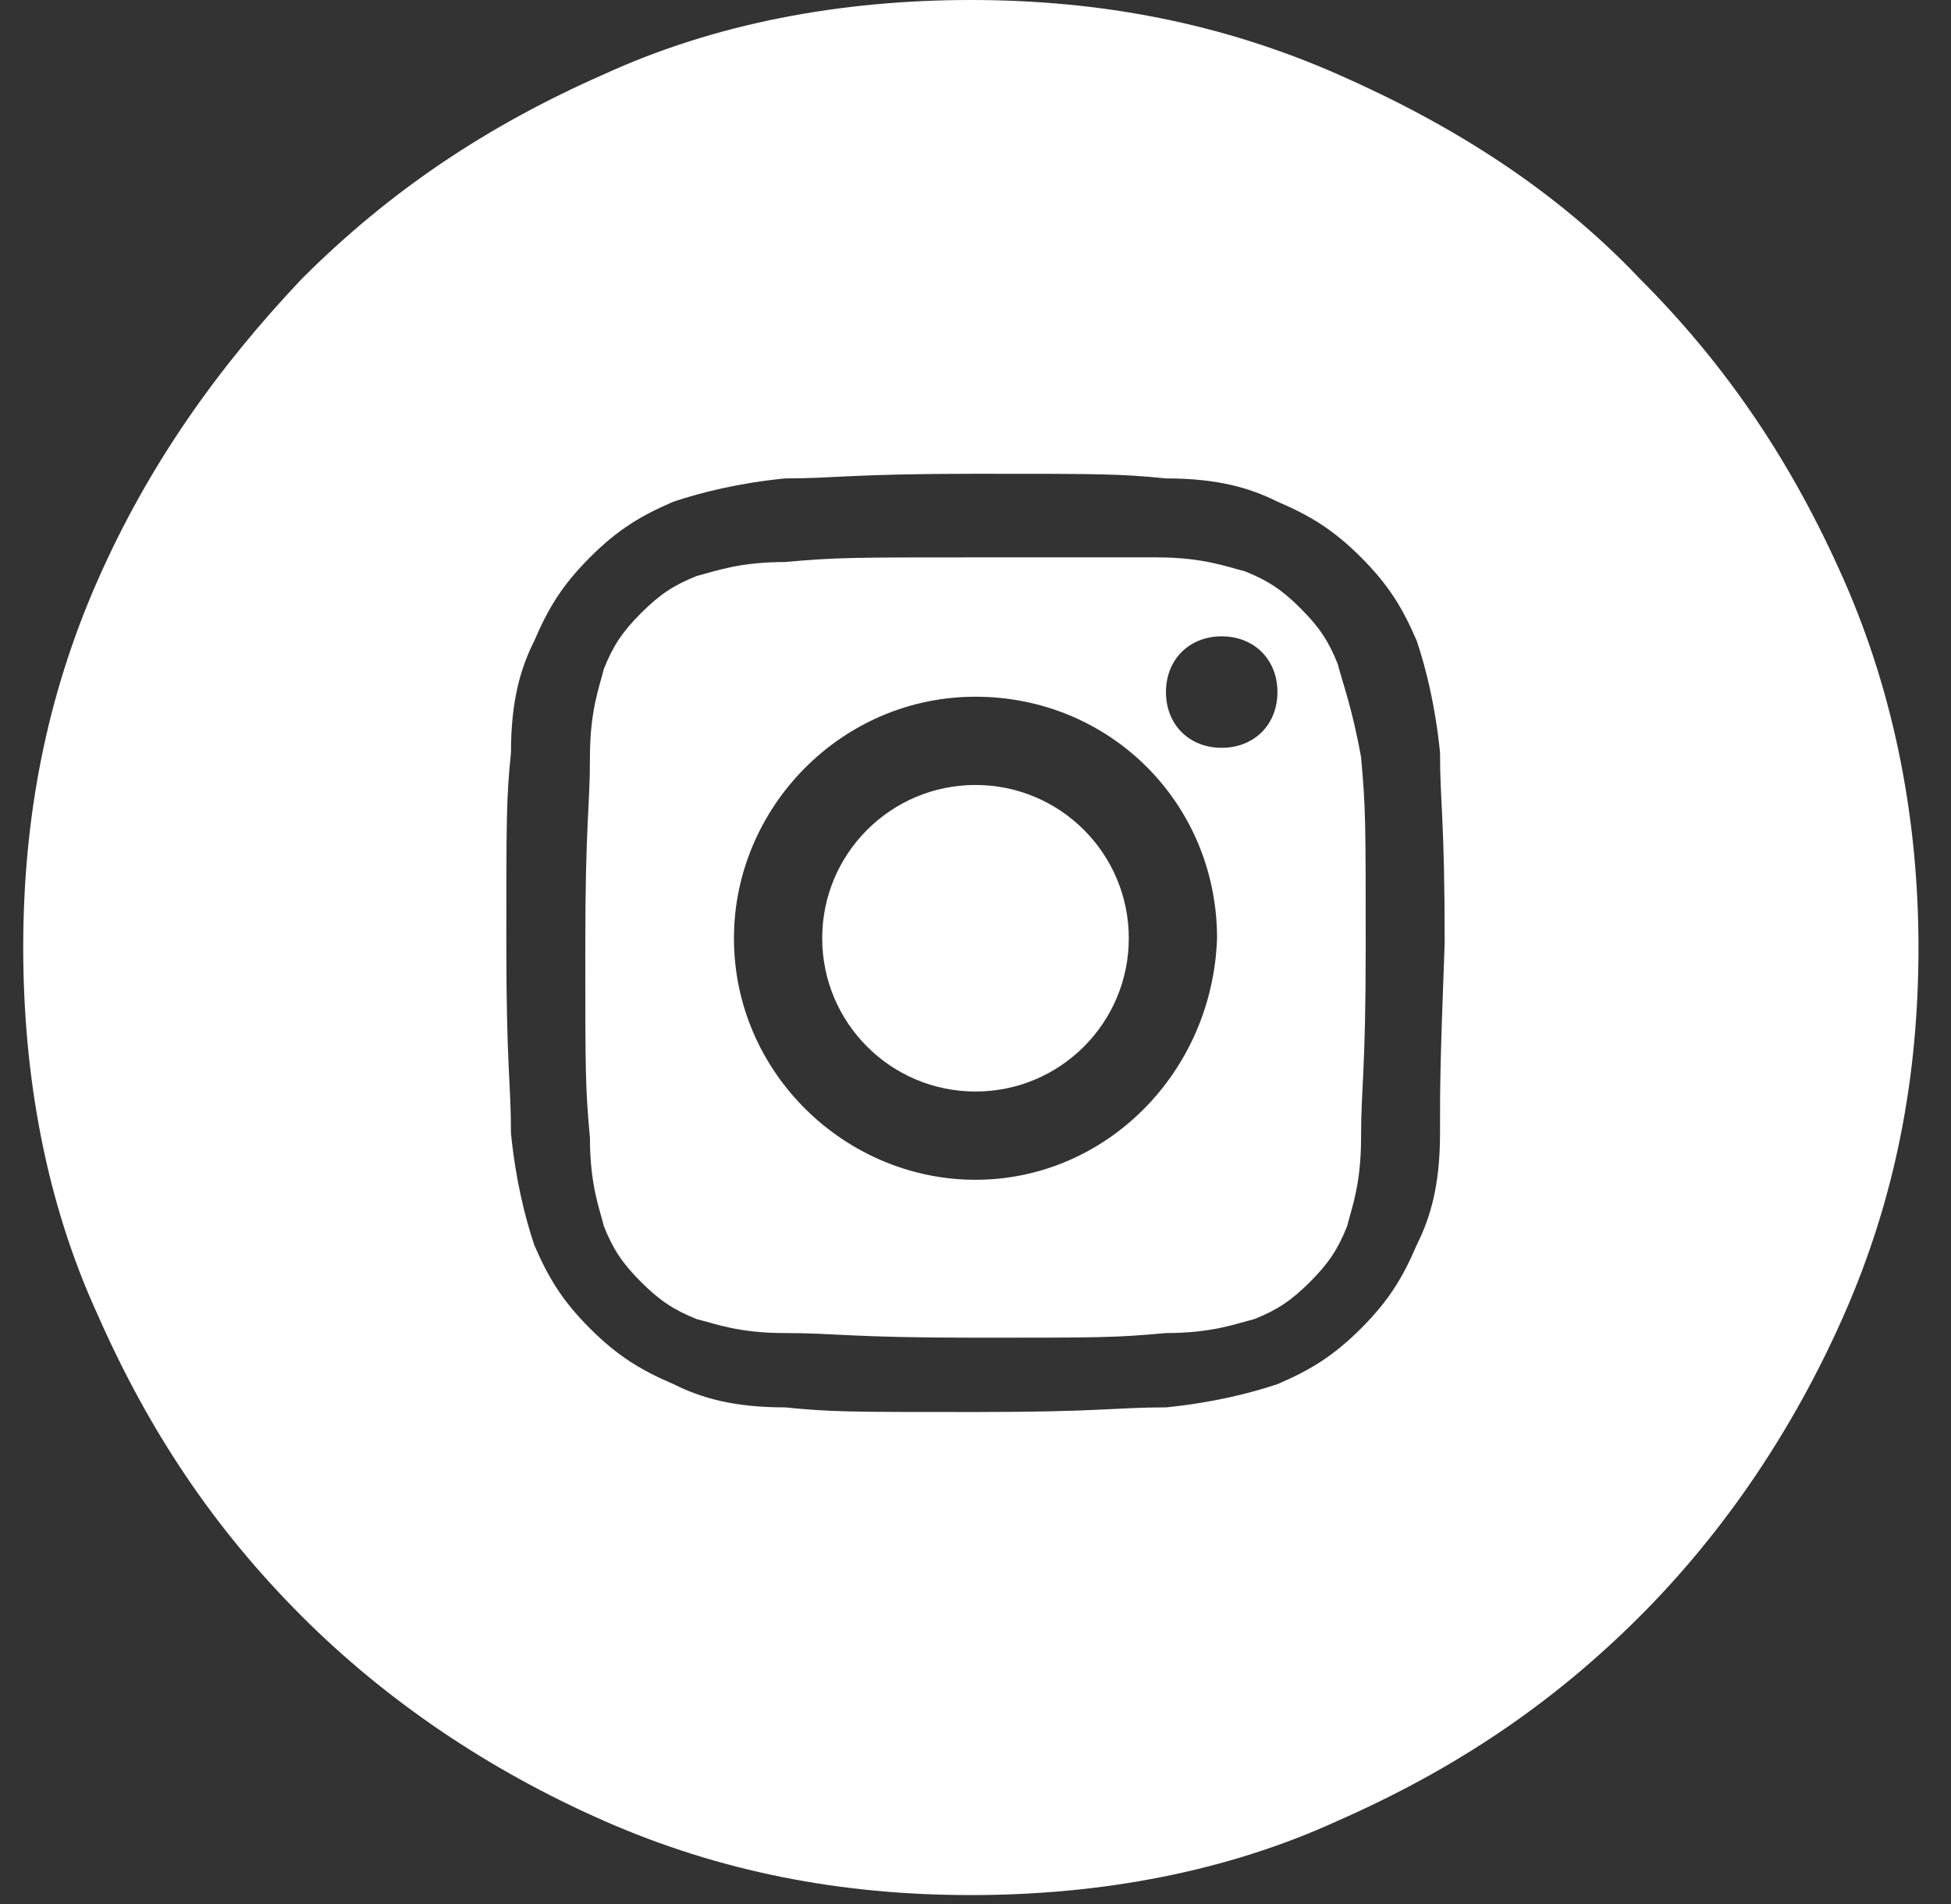 <?xml version="1.0" encoding="UTF-8"?> <svg xmlns="http://www.w3.org/2000/svg" xmlns:xlink="http://www.w3.org/1999/xlink" width="42px" height="41px" viewBox="0 0 42 41"><rect x="0" y="0" width="42" height="41" fill="#333333" stroke="none"/> <!-- Generator: Sketch 51 (57462) - http://www.bohemiancoding.com/sketch --> <title>Instagram</title> <desc>Created with Sketch.</desc> <defs></defs> <g id="Page-1" stroke="none" stroke-width="1" fill="none" fill-rule="evenodd"> <g id="Instagram" fill="#FFFFFF" fill-rule="nonzero"> <path d="M28.8,14.3 C28.6,13.8 28.4,13.5 28,13.1 C27.6,12.7 27.3,12.5 26.8,12.3 C26.4,12.2 25.9,12 24.9,12 C24,12 23.6,12 21,12 C18.4,12 18,12 16.9,12.1 C15.9,12.1 15.4,12.3 15,12.4 C14.5,12.6 14.2,12.8 13.8,13.2 C13.4,13.6 13.2,13.9 13,14.4 C12.9,14.8 12.7,15.3 12.7,16.3 C12.7,17.4 12.6,17.7 12.6,20.4 C12.6,23.1 12.6,23.4 12.7,24.5 C12.7,25.5 12.9,26 13,26.4 C13.2,26.9 13.4,27.2 13.8,27.6 C14.2,28 14.5,28.2 15,28.4 C15.4,28.5 15.9,28.7 16.9,28.7 C18,28.7 18.3,28.8 21,28.8 C23.7,28.8 24,28.8 25.1,28.7 C26.1,28.7 26.6,28.5 27,28.4 C27.5,28.2 27.8,28 28.2,27.6 C28.6,27.2 28.8,26.9 29,26.4 C29.1,26 29.3,25.5 29.3,24.5 C29.3,23.4 29.4,23.1 29.4,20.4 C29.4,17.7 29.4,17.4 29.3,16.3 C29.1,15.2 28.9,14.7 28.8,14.3 Z M21,25.4 C18.2,25.4 15.8,23.1 15.8,20.2 C15.8,17.4 18.1,15 21,15 C23.9,15 26.2,17.3 26.2,20.2 C26.1,23.1 23.8,25.4 21,25.4 Z M26.3,16.1 C25.6,16.1 25.1,15.6 25.1,14.9 C25.1,14.2 25.6,13.7 26.3,13.7 C27,13.7 27.5,14.2 27.5,14.9 C27.5,15.6 27,16.1 26.3,16.1 Z" id="Shape"></path> <circle id="Oval" cx="21" cy="20.2" r="3.3"></circle> <path d="M39.7,12.5 C38.6,10 37.2,7.9 35.3,6 C33.5,4.1 31.3,2.7 28.8,1.6 C26.3,0.5 23.7,0 20.9,0 C18.1,0 15.4,0.5 13,1.6 C10.5,2.7 8.4,4.1 6.5,6 C4.7,7.9 3.2,10 2.1,12.5 C1,15 0.5,17.6 0.5,20.4 C0.5,23.2 1,25.9 2.1,28.3 C3.2,30.8 4.6,32.9 6.5,34.8 C8.3,36.6 10.5,38.1 13,39.2 C15.5,40.3 18.1,40.8 20.9,40.8 C23.7,40.8 26.4,40.3 28.8,39.2 C31.3,38.1 33.4,36.7 35.3,34.8 C37.1,33 38.6,30.8 39.7,28.3 C40.8,25.8 41.3,23.2 41.3,20.4 C41.3,17.7 40.8,15 39.7,12.5 Z M31,24.4 C31,25.5 30.8,26.2 30.5,26.8 C30.2,27.5 29.9,28 29.3,28.6 C28.7,29.2 28.2,29.5 27.5,29.8 C26.9,30 26.1,30.2 25.1,30.3 C24,30.3 23.7,30.4 21,30.4 C18.3,30.4 17.9,30.4 16.9,30.3 C15.8,30.3 15.1,30.1 14.5,29.8 C13.8,29.5 13.3,29.2 12.7,28.6 C12.1,28 11.8,27.5 11.5,26.8 C11.3,26.2 11.1,25.4 11,24.4 C11,23.3 10.9,23 10.9,20.3 C10.9,17.6 10.9,17.2 11,16.2 C11,15.1 11.2,14.4 11.5,13.8 C11.8,13.1 12.1,12.6 12.7,12 C13.3,11.4 13.8,11.1 14.5,10.8 C15.1,10.6 15.9,10.4 16.9,10.3 C18,10.3 18.3,10.2 21,10.2 C23.7,10.2 24.1,10.2 25.1,10.3 C26.2,10.3 26.9,10.5 27.5,10.8 C28.2,11.1 28.7,11.4 29.3,12 C29.9,12.6 30.2,13.1 30.5,13.8 C30.7,14.4 30.9,15.2 31,16.2 C31,17.3 31.1,17.6 31.1,20.3 C31,23 31,23.3 31,24.4 Z" id="Shape"></path> </g> </g> </svg> 